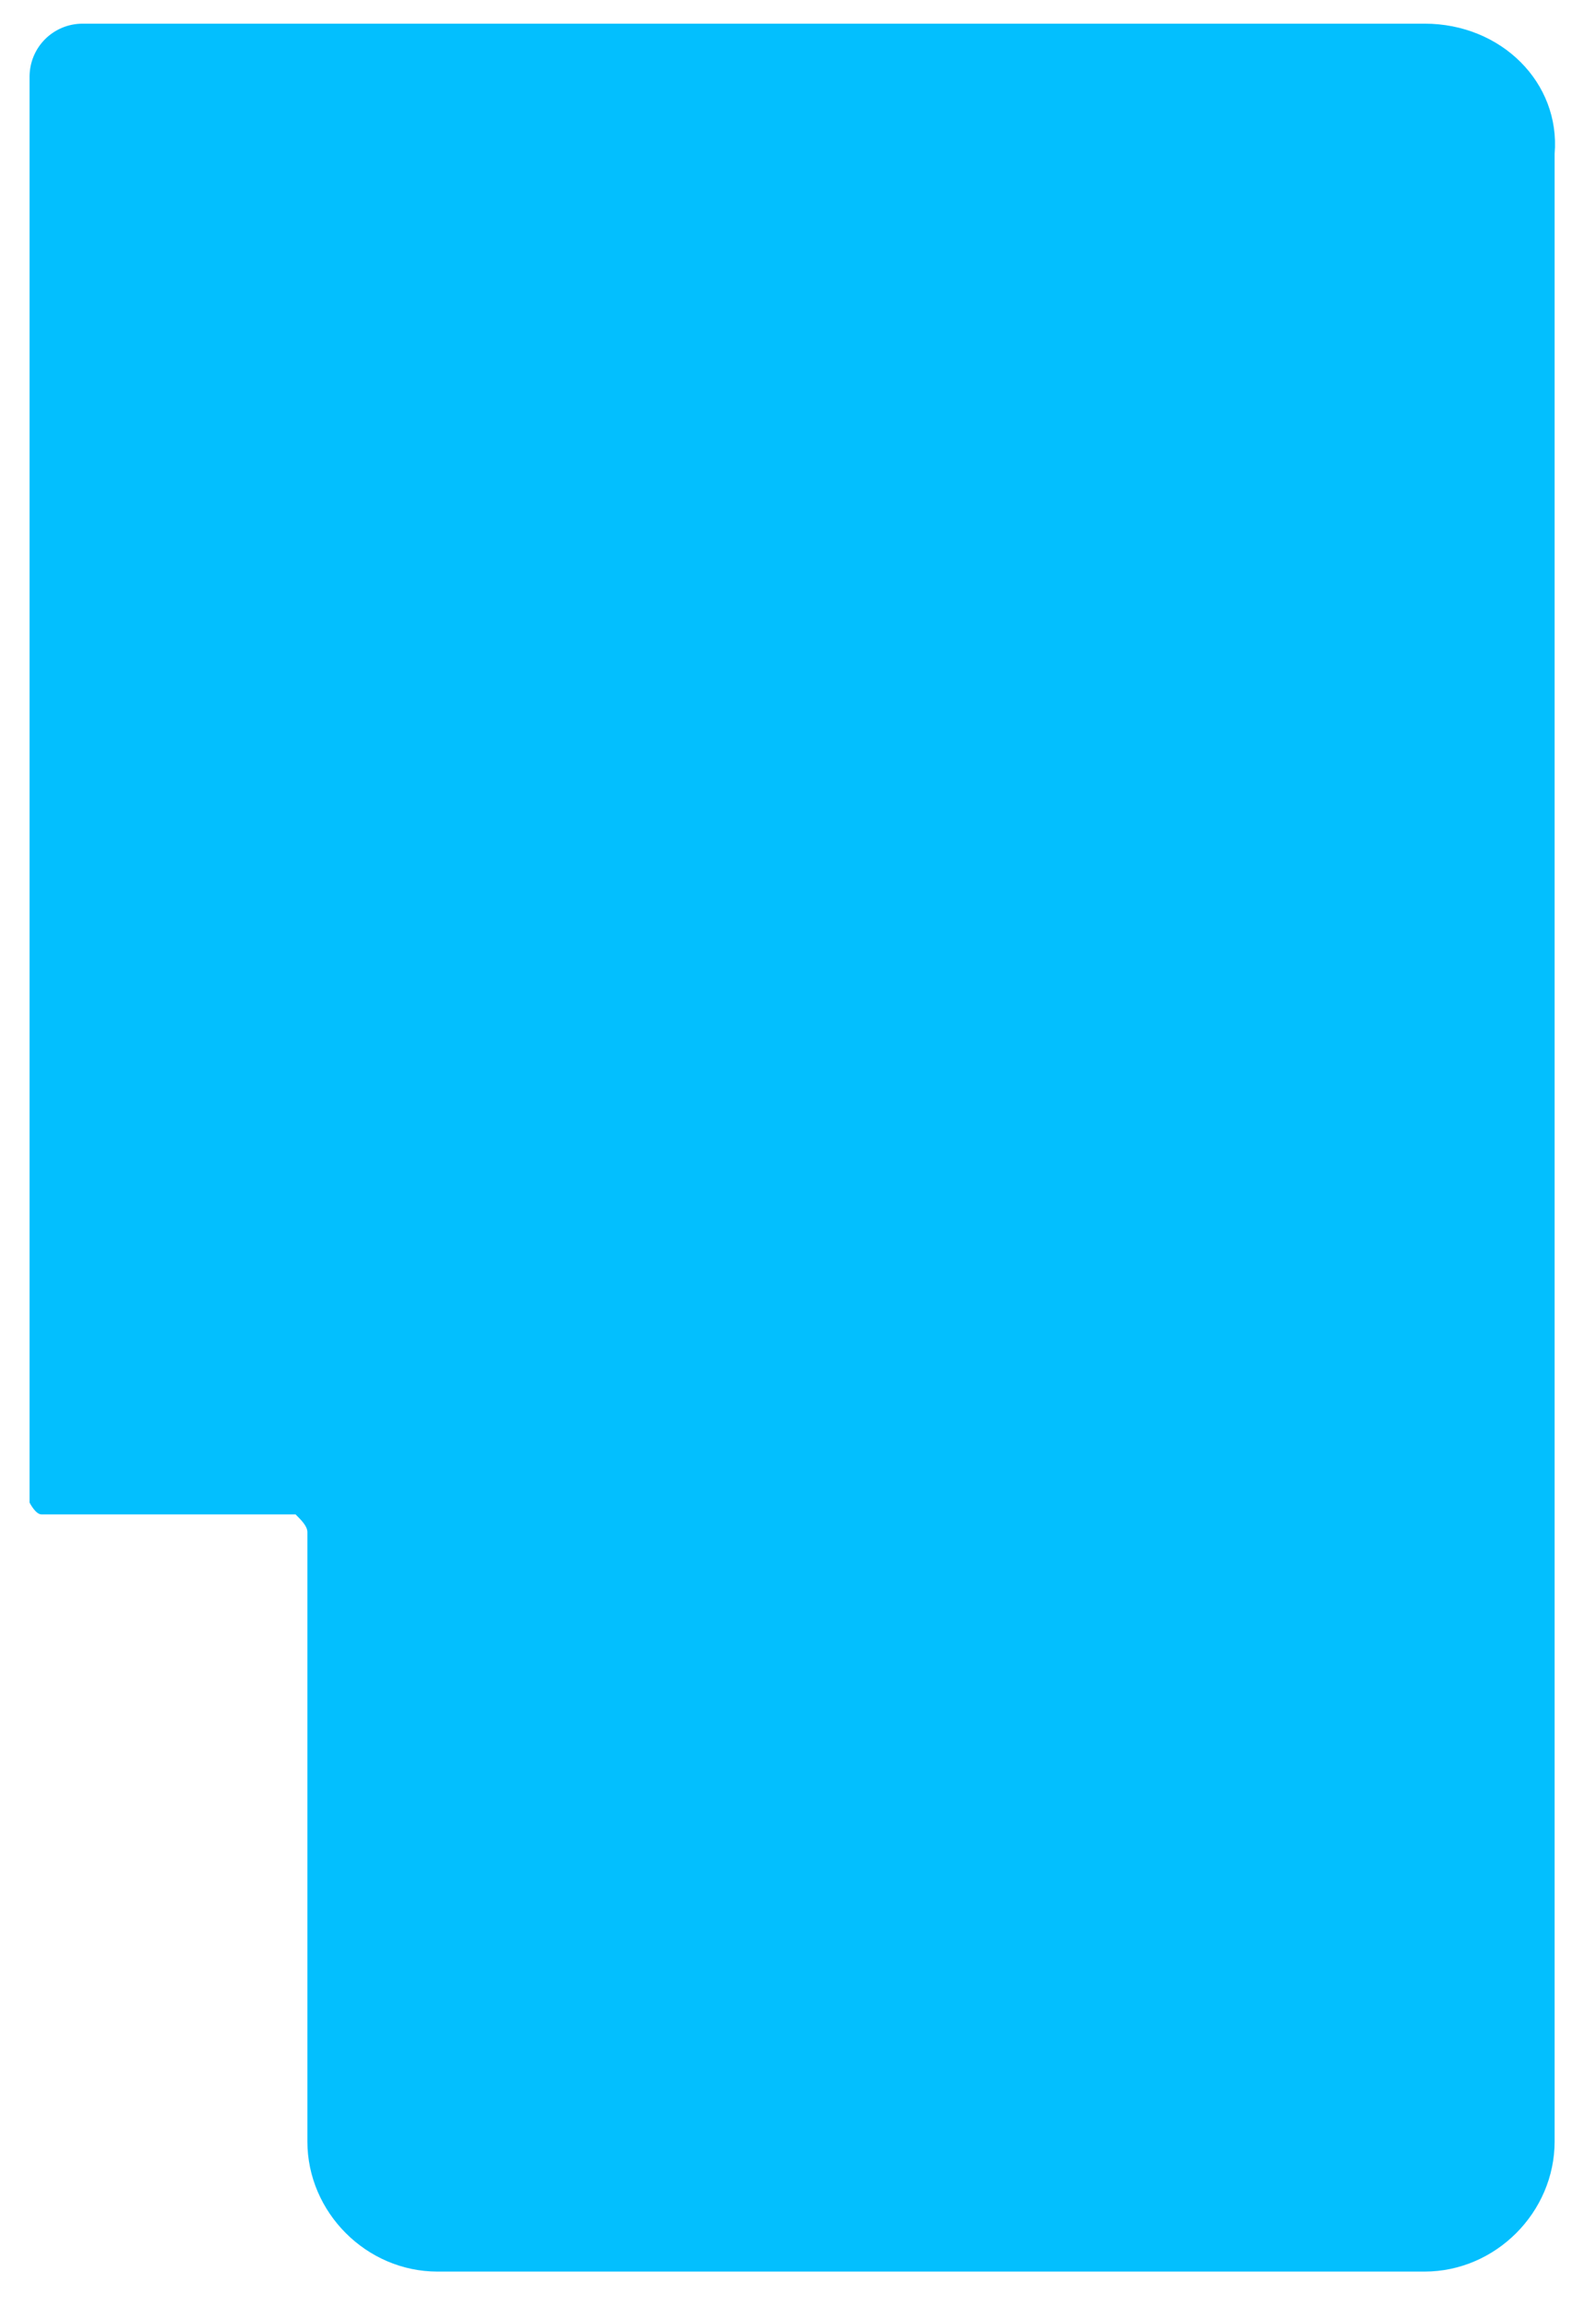 <svg width="27" height="39" viewBox="0 0 27 39" fill="none" xmlns="http://www.w3.org/2000/svg">
<path d="M24.1 0.4H7.9H6H1.4C0.9 0.4 0.5 0.8 0.5 1.3V25.4C0.5 25.4 0.6 25.6 0.7 25.6H5C5.1 25.7 5.2 25.8 5.2 25.9V36.2C5.2 37.4 6.2 38.4 7.4 38.4H24.1C25.3 38.4 26.3 37.4 26.3 36.2V2.6C26.4 1.4 25.4 0.4 24.1 0.4Z" fill="#03BFFE"/>
</svg>
